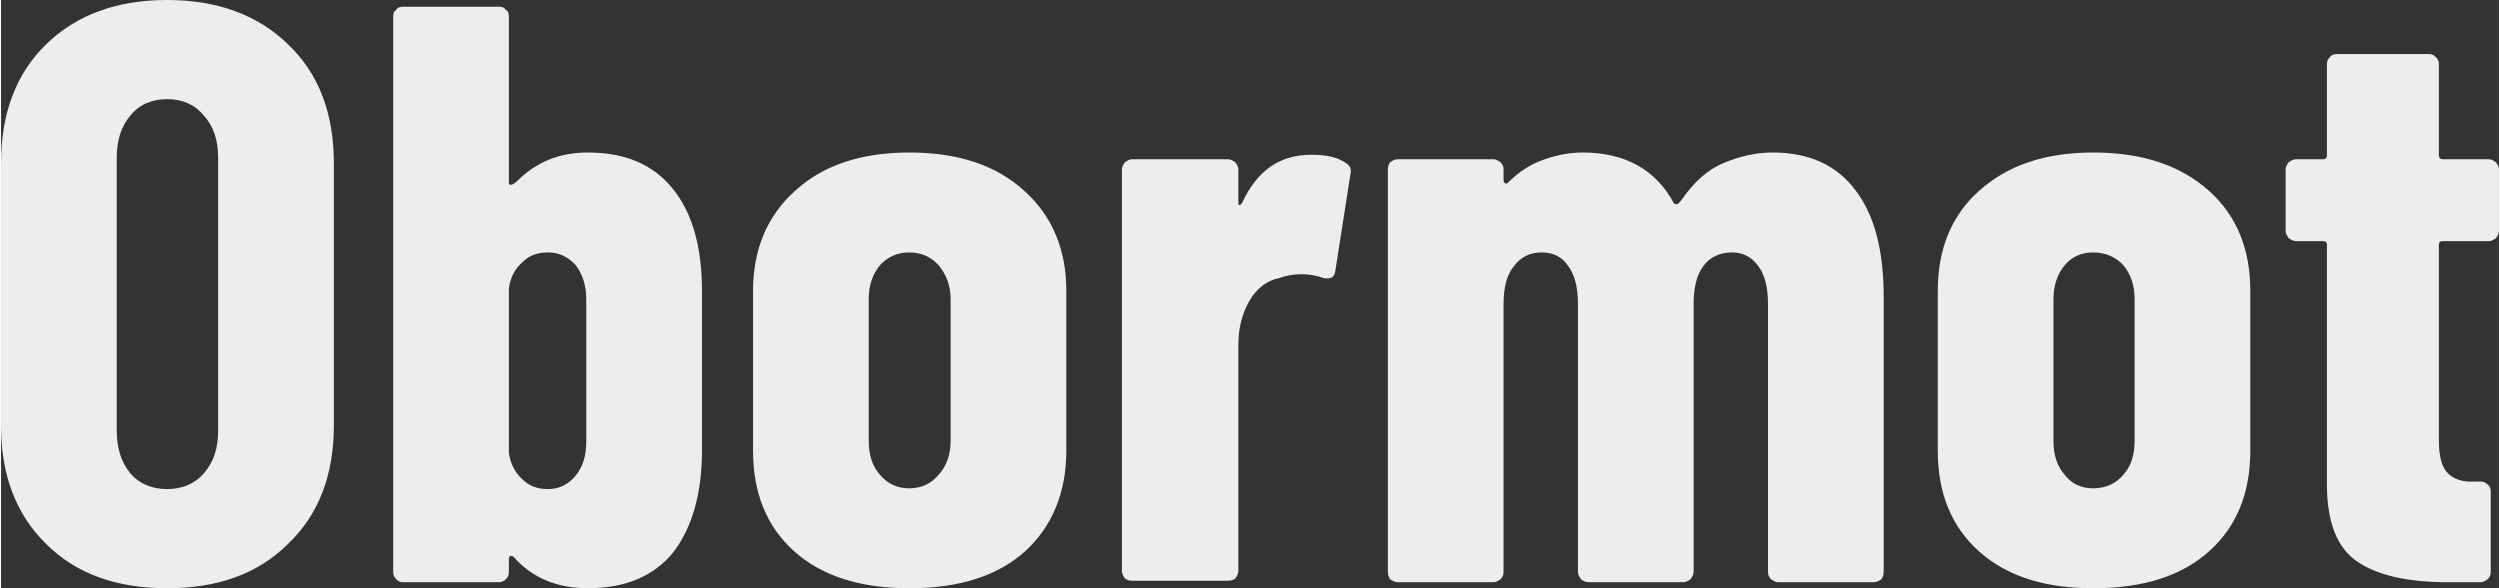 <?xml version="1.0" encoding="UTF-8"?>
<!DOCTYPE svg PUBLIC "-//W3C//DTD SVG 1.1//EN" "http://www.w3.org/Graphics/SVG/1.1/DTD/svg11.dtd">
<!-- Creator: CorelDRAW -->
<svg xmlns="http://www.w3.org/2000/svg" xml:space="preserve" width="153px" height="36px" version="1.1" style="shape-rendering:geometricPrecision; text-rendering:geometricPrecision; image-rendering:optimizeQuality; fill-rule:evenodd; clip-rule:evenodd"
viewBox="0 0 332500 78300"
 xmlns:xlink="http://www.w3.org/1999/xlink"
 xmlns:xodm="http://www.corel.com/coreldraw/odm/2003">
 <rect x="0" y="0" width="332500" height="78300" fill="#333333" stroke="none"/>
 <defs>
  <style type="text/css">
   <![CDATA[
    .fil0 {fill:#EDEDED;fill-rule:nonzero}
   ]]>
  </style>
 </defs>
 <g id="Layer_x0020_1">
  <path class="fil0" d="M22100 78300c-6700,0 -12100,-1900 -16100,-5900 -4000,-3900 -6000,-9200 -6000,-15700l0 -35000c0,-6600 2000,-11900 6000,-15800 4000,-3900 9400,-5900 16100,-5900 6700,0 12100,2000 16100,5900 4100,3900 6100,9200 6100,15800l0 35000c0,6500 -2000,11800 -6100,15700 -4000,4000 -9400,5900 -16100,5900zm0 -13200c2000,0 3700,-700 4900,-2100 1300,-1500 1900,-3300 1900,-5700l0 -36300c0,-2300 -600,-4200 -1900,-5600 -1200,-1500 -2900,-2200 -4900,-2200 -2000,0 -3700,700 -4900,2200 -1200,1400 -1800,3300 -1800,5600l0 36300c0,2400 600,4200 1800,5700 1200,1400 2900,2100 4900,2100zm56000 -44800c5000,0 8700,1600 11300,4800 2600,3200 3900,7700 3900,13600l0 21300c0,5700 -1300,10200 -3800,13500 -2600,3200 -6400,4800 -11400,4800 -4100,0 -7400,-1400 -9800,-4100 -200,-200 -300,-200 -500,-200 -100,0 -200,200 -200,400l0 1700c0,400 -100,700 -400,1000 -200,200 -500,400 -900,400l-12800 0c-400,0 -700,-200 -900,-400 -300,-300 -400,-600 -400,-1000l0 -73900c0,-400 100,-700 400,-900 200,-300 500,-400 900,-400l12800 0c400,0 700,100 900,400 300,200 400,500 400,900l0 22200c0,100 100,200 200,200 300,0 600,-200 900,-500 2500,-2500 5600,-3800 9400,-3800zm-200 19500c0,-1800 -500,-3300 -1400,-4500 -1000,-1100 -2200,-1700 -3700,-1700 -1400,0 -2500,400 -3400,1300 -1000,900 -1600,2000 -1800,3500l0 21900c200,1400 800,2600 1800,3500 900,900 2000,1300 3400,1300 1500,0 2700,-600 3700,-1800 900,-1100 1400,-2600 1400,-4400l0 -19100zm43000 38500c-6500,0 -11600,-1600 -15300,-4900 -3700,-3300 -5500,-7800 -5500,-13400l0 -21300c0,-5500 1900,-10000 5600,-13300 3700,-3400 8800,-5100 15200,-5100 6500,0 11600,1700 15300,5100 3700,3300 5600,7800 5600,13300l0 21300c0,5600 -1900,10100 -5500,13400 -3700,3300 -8800,4900 -15400,4900zm0 -13300c1600,0 2900,-600 3900,-1800 1000,-1100 1600,-2600 1600,-4500l0 -18900c0,-1800 -600,-3300 -1600,-4500 -1000,-1100 -2300,-1700 -3900,-1700 -1600,0 -2900,600 -3900,1700 -1000,1200 -1500,2700 -1500,4500l0 18900c0,1900 500,3400 1500,4500 1000,1200 2300,1800 3900,1800zm53500 -44400c2000,0 3500,300 4600,1100 600,300 800,900 600,1600l-2000 12800c-100,800 -600,1100 -1600,900 -800,-300 -1800,-500 -2900,-500 -1100,0 -2100,200 -2900,500 -1600,300 -3000,1300 -4000,3000 -1000,1700 -1500,3700 -1500,5900l0 30100c0,400 -200,700 -400,1000 -300,200 -600,300 -1000,300l-12800 0c-300,0 -600,-100 -900,-300 -200,-300 -400,-600 -400,-1000l0 -53500c0,-300 200,-600 400,-900 300,-200 600,-400 900,-400l12800 0c400,0 700,200 1000,400 200,300 400,600 400,900l0 4300c0,300 0,500 100,500 100,0 300,-100 400,-300 2000,-4300 5000,-6400 9200,-6400zm61400 -300c4900,0 8600,1700 11100,5100 2500,3300 3700,8000 3700,14100l0 36600c0,400 -100,700 -300,1000 -300,200 -600,400 -1000,400l-12800 0c-300,0 -600,-200 -900,-400 -300,-300 -400,-600 -400,-1000l0 -35600c0,-2200 -400,-3900 -1300,-5100 -900,-1200 -2000,-1800 -3500,-1800 -1600,0 -2900,600 -3800,1800 -900,1200 -1300,2900 -1300,5100l0 35600c0,400 -200,700 -400,1000 -300,200 -600,400 -1000,400l-12600 0c-400,0 -700,-200 -1000,-400 -200,-300 -400,-600 -400,-1000l0 -35600c0,-2200 -400,-3900 -1300,-5100 -800,-1200 -2000,-1800 -3500,-1800 -1600,0 -2800,600 -3700,1800 -1000,1200 -1400,2900 -1400,5100l0 35600c0,400 -100,700 -400,1000 -300,200 -600,400 -900,400l-12800 0c-400,0 -700,-200 -1000,-400 -200,-300 -300,-600 -300,-1000l0 -53600c0,-300 100,-600 300,-900 300,-200 600,-400 1000,-400l12800 0c300,0 600,200 900,400 300,300 400,600 400,900l0 1500c0,200 100,300 200,400 200,100 300,0 400,-100 1500,-1500 3100,-2500 4900,-3100 1700,-600 3400,-900 5000,-900 5700,0 9800,2300 12200,6800l300 100c200,0 400,-200 700,-600 1600,-2300 3400,-4000 5600,-4900 2100,-900 4300,-1400 6500,-1400zm42700 58000c-6500,0 -11500,-1600 -15200,-4900 -3700,-3300 -5500,-7800 -5500,-13400l0 -21300c0,-5500 1800,-10000 5500,-13300 3800,-3400 8800,-5100 15200,-5100 6500,0 11600,1700 15400,5100 3700,3300 5500,7800 5500,13300l0 21300c0,5600 -1800,10100 -5500,13400 -3700,3300 -8800,4900 -15400,4900zm0 -13300c1600,0 3000,-600 4000,-1800 1000,-1100 1500,-2600 1500,-4500l0 -18900c0,-1800 -500,-3300 -1500,-4500 -1000,-1100 -2400,-1700 -4000,-1700 -1600,0 -2900,600 -3800,1700 -1000,1200 -1500,2700 -1500,4500l0 18900c0,1900 500,3400 1500,4500 900,1200 2200,1800 3800,1800zm54000 -34300c0,400 -200,700 -400,1000 -300,200 -600,400 -900,400l-6200 0c-300,0 -500,100 -500,500l0 26000c0,2200 400,3600 1200,4400 800,800 2000,1200 3600,1100l800 0c300,0 600,100 900,400 300,200 400,600 400,900l0 10700c0,400 -100,700 -400,1000 -300,200 -600,400 -900,400l-4400 0c-5300,0 -9300,-900 -12000,-2700 -2700,-1800 -4100,-5200 -4100,-10300l0 -31900c0,-400 -200,-500 -500,-500l-3600 0c-400,0 -700,-200 -1000,-400 -200,-300 -400,-600 -400,-1000l0 -8200c0,-300 200,-600 400,-900 300,-200 600,-400 1000,-400l3600 0c300,0 500,-200 500,-500l0 -12200c0,-300 100,-600 400,-900 200,-300 600,-400 900,-400l12300 0c300,0 600,100 900,400 300,300 400,600 400,900l0 12200c0,300 200,500 500,500l6200 0c300,0 600,200 900,400 200,300 400,600 400,900l0 8200z"/>
 </g>
</svg>
